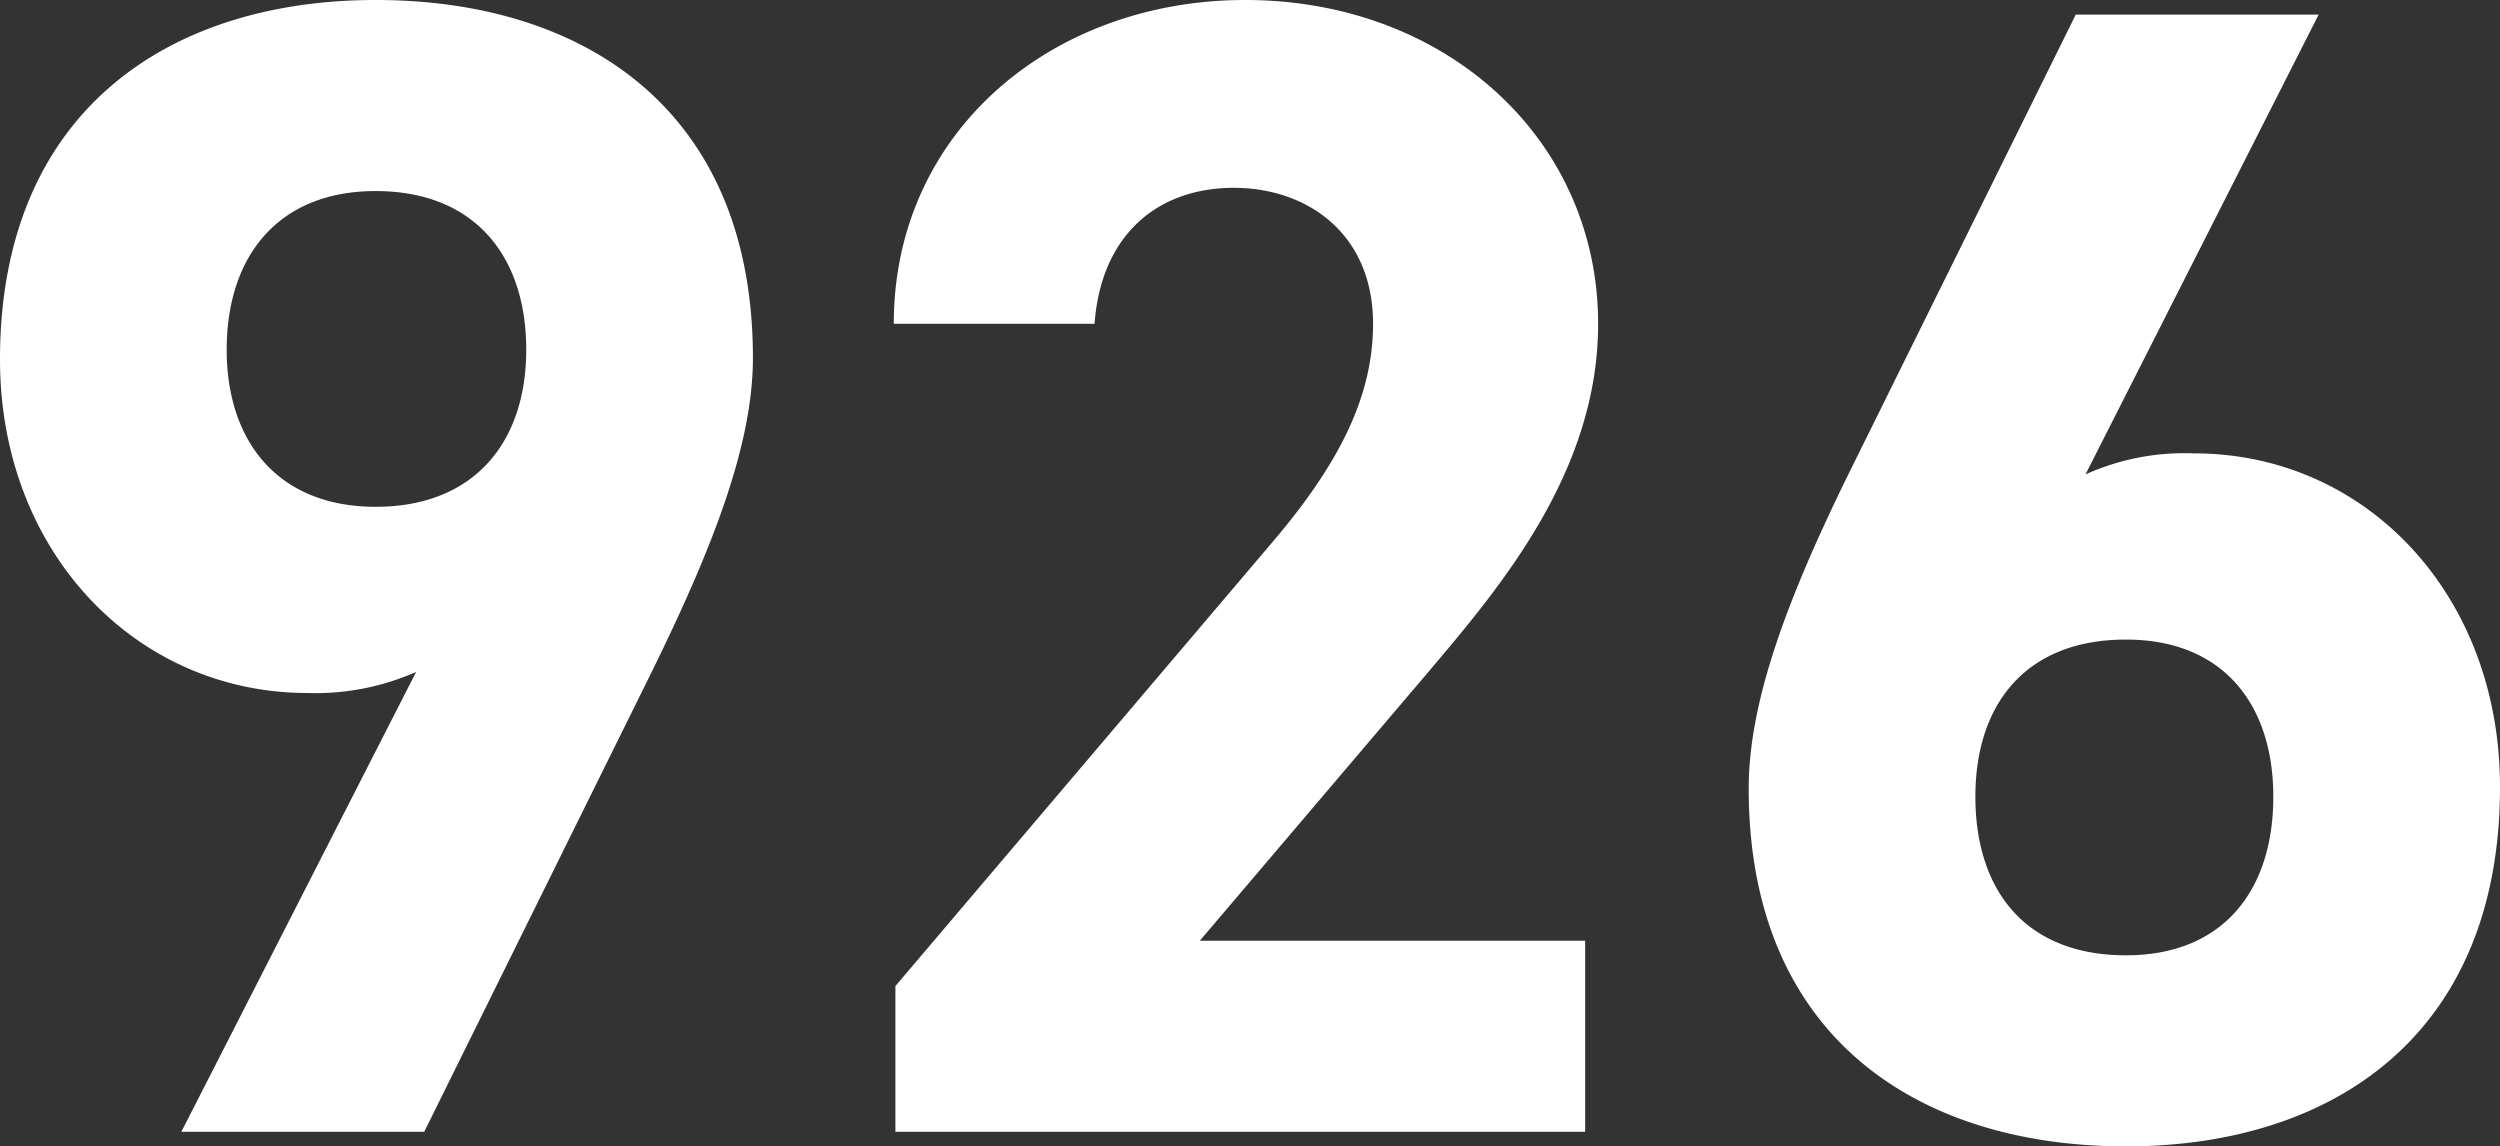 <svg xmlns="http://www.w3.org/2000/svg" width="123.52" height="56.64" viewBox="0 0 123.52 56.64">
  <rect x="0" y="0" width="123.52" height="56.64" fill="#333333" stroke="none"/>
  <path id="パス_53" data-name="パス 53" d="M-52.8,0h12l11.12-22.48c3.12-6.32,5.12-11.44,5.12-15.76,0-12.24-8.32-17.68-18.64-17.68-10.24,0-18.56,5.52-18.56,17.76,0,9.52,6.72,16.48,15.2,16.48a12.333,12.333,0,0,0,5.36-1.04Zm17.04-38.64c0,4.56-2.56,7.76-7.44,7.76-4.8,0-7.36-3.2-7.36-7.76,0-4.64,2.56-7.84,7.36-7.84C-38.32-46.48-35.76-43.28-35.76-38.64ZM16.56-9.44H-2.48L8.88-22.8c3.52-4.16,8.32-9.84,8.32-17.12,0-9.12-7.52-16-17.44-16-9.52,0-17.36,6.48-17.36,16h9.92c.32-4.4,3.12-6.72,6.88-6.72,3.6,0,6.88,2.24,6.88,6.72,0,3.6-1.68,6.96-5.12,10.96L-17.52-7.2V0H16.56ZM52.8-55.2h-12L29.68-32.72c-3.12,6.32-5.04,11.44-5.04,15.76C24.64-4.72,32.96.72,43.28.72,53.52.72,61.76-4.8,61.76-17.04c0-9.52-6.64-16.48-15.12-16.48a11.9,11.9,0,0,0-5.36,1.04ZM35.84-16.56c0-4.56,2.48-7.76,7.44-7.76,4.8,0,7.28,3.2,7.28,7.76,0,4.64-2.48,7.84-7.28,7.84C38.32-8.72,35.84-11.92,35.84-16.56Z" transform="translate(61.76 55.92)" fill="#fff"/>
</svg>
